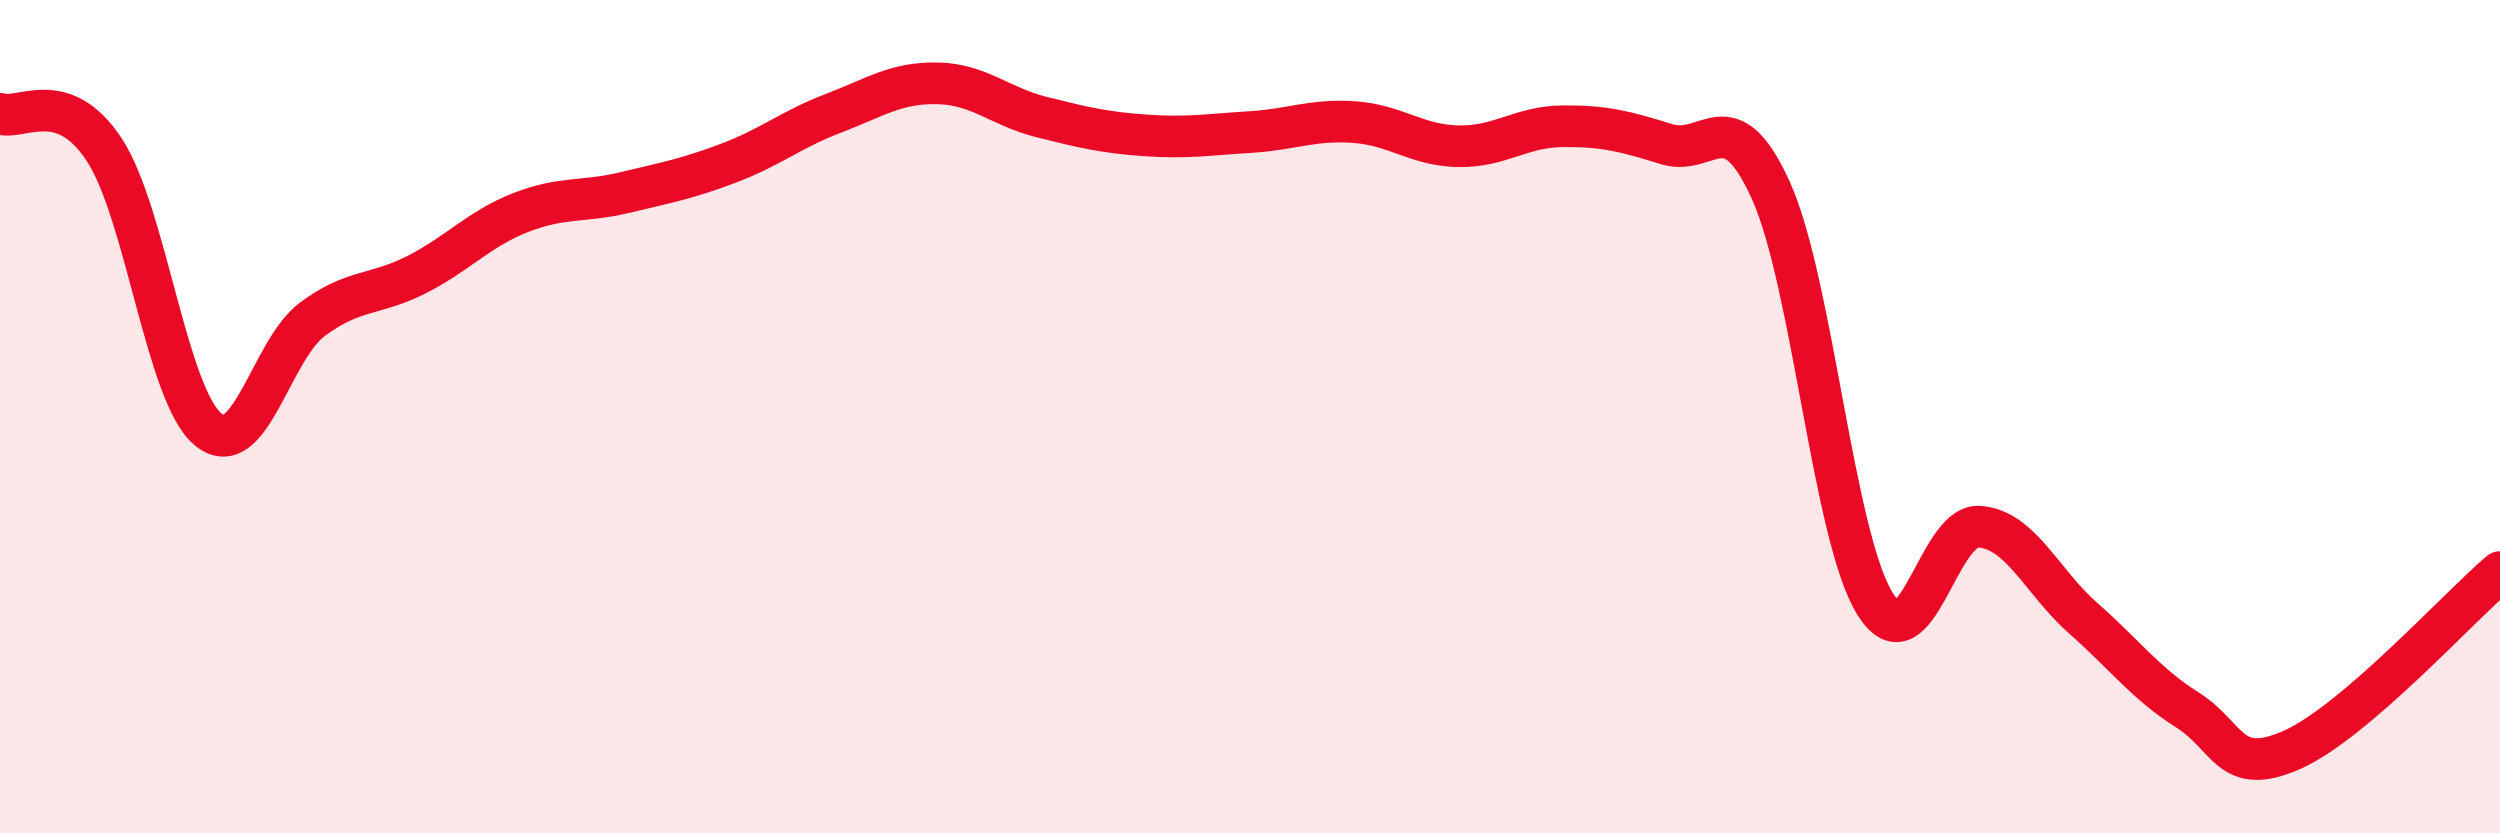 
    <svg width="60" height="20" viewBox="0 0 60 20" xmlns="http://www.w3.org/2000/svg">
      <path
        d="M 0,2.73 C 0.5,2.9 1.5,2.07 2.5,3.59 C 3.5,5.11 4,9.5 5,10.31 C 6,11.12 6.5,8.4 7.5,7.66 C 8.5,6.92 9,7.1 10,6.59 C 11,6.08 11.5,5.49 12.5,5.1 C 13.5,4.71 14,4.86 15,4.62 C 16,4.38 16.5,4.29 17.5,3.91 C 18.5,3.53 19,3.1 20,2.72 C 21,2.34 21.5,1.98 22.5,2 C 23.5,2.02 24,2.56 25,2.81 C 26,3.06 26.5,3.18 27.5,3.25 C 28.5,3.32 29,3.23 30,3.17 C 31,3.11 31.5,2.86 32.5,2.93 C 33.5,3 34,3.49 35,3.51 C 36,3.53 36.5,3.04 37.5,3.03 C 38.5,3.02 39,3.15 40,3.46 C 41,3.77 41.5,2.36 42.5,4.57 C 43.5,6.78 44,12.88 45,14.49 C 46,16.1 46.5,12.57 47.5,12.64 C 48.5,12.71 49,13.96 50,14.84 C 51,15.72 51.5,16.41 52.5,17.04 C 53.5,17.67 53.5,18.66 55,18 C 56.5,17.34 59,14.58 60,13.73L60 20L0 20Z"
        fill="#EB0A25"
        opacity="0.1"
        stroke-linecap="round"
        stroke-linejoin="round"
      />
      <path
        d="M 0,2.73 C 0.5,2.9 1.5,2.07 2.5,3.59 C 3.5,5.11 4,9.5 5,10.31 C 6,11.12 6.5,8.4 7.5,7.66 C 8.5,6.92 9,7.1 10,6.59 C 11,6.08 11.5,5.49 12.5,5.1 C 13.5,4.71 14,4.86 15,4.62 C 16,4.38 16.5,4.29 17.5,3.91 C 18.5,3.53 19,3.1 20,2.72 C 21,2.34 21.5,1.98 22.5,2 C 23.5,2.02 24,2.56 25,2.81 C 26,3.06 26.5,3.18 27.5,3.25 C 28.5,3.32 29,3.23 30,3.17 C 31,3.11 31.5,2.86 32.5,2.93 C 33.5,3 34,3.49 35,3.51 C 36,3.53 36.5,3.04 37.5,3.03 C 38.5,3.02 39,3.15 40,3.46 C 41,3.77 41.5,2.36 42.5,4.57 C 43.5,6.78 44,12.88 45,14.49 C 46,16.1 46.5,12.57 47.5,12.64 C 48.5,12.71 49,13.96 50,14.84 C 51,15.72 51.5,16.41 52.5,17.04 C 53.5,17.67 53.5,18.66 55,18 C 56.5,17.34 59,14.58 60,13.73"
        stroke="#EB0A25"
        stroke-width="1"
        fill="none"
        stroke-linecap="round"
        stroke-linejoin="round"
      />
    </svg>
  